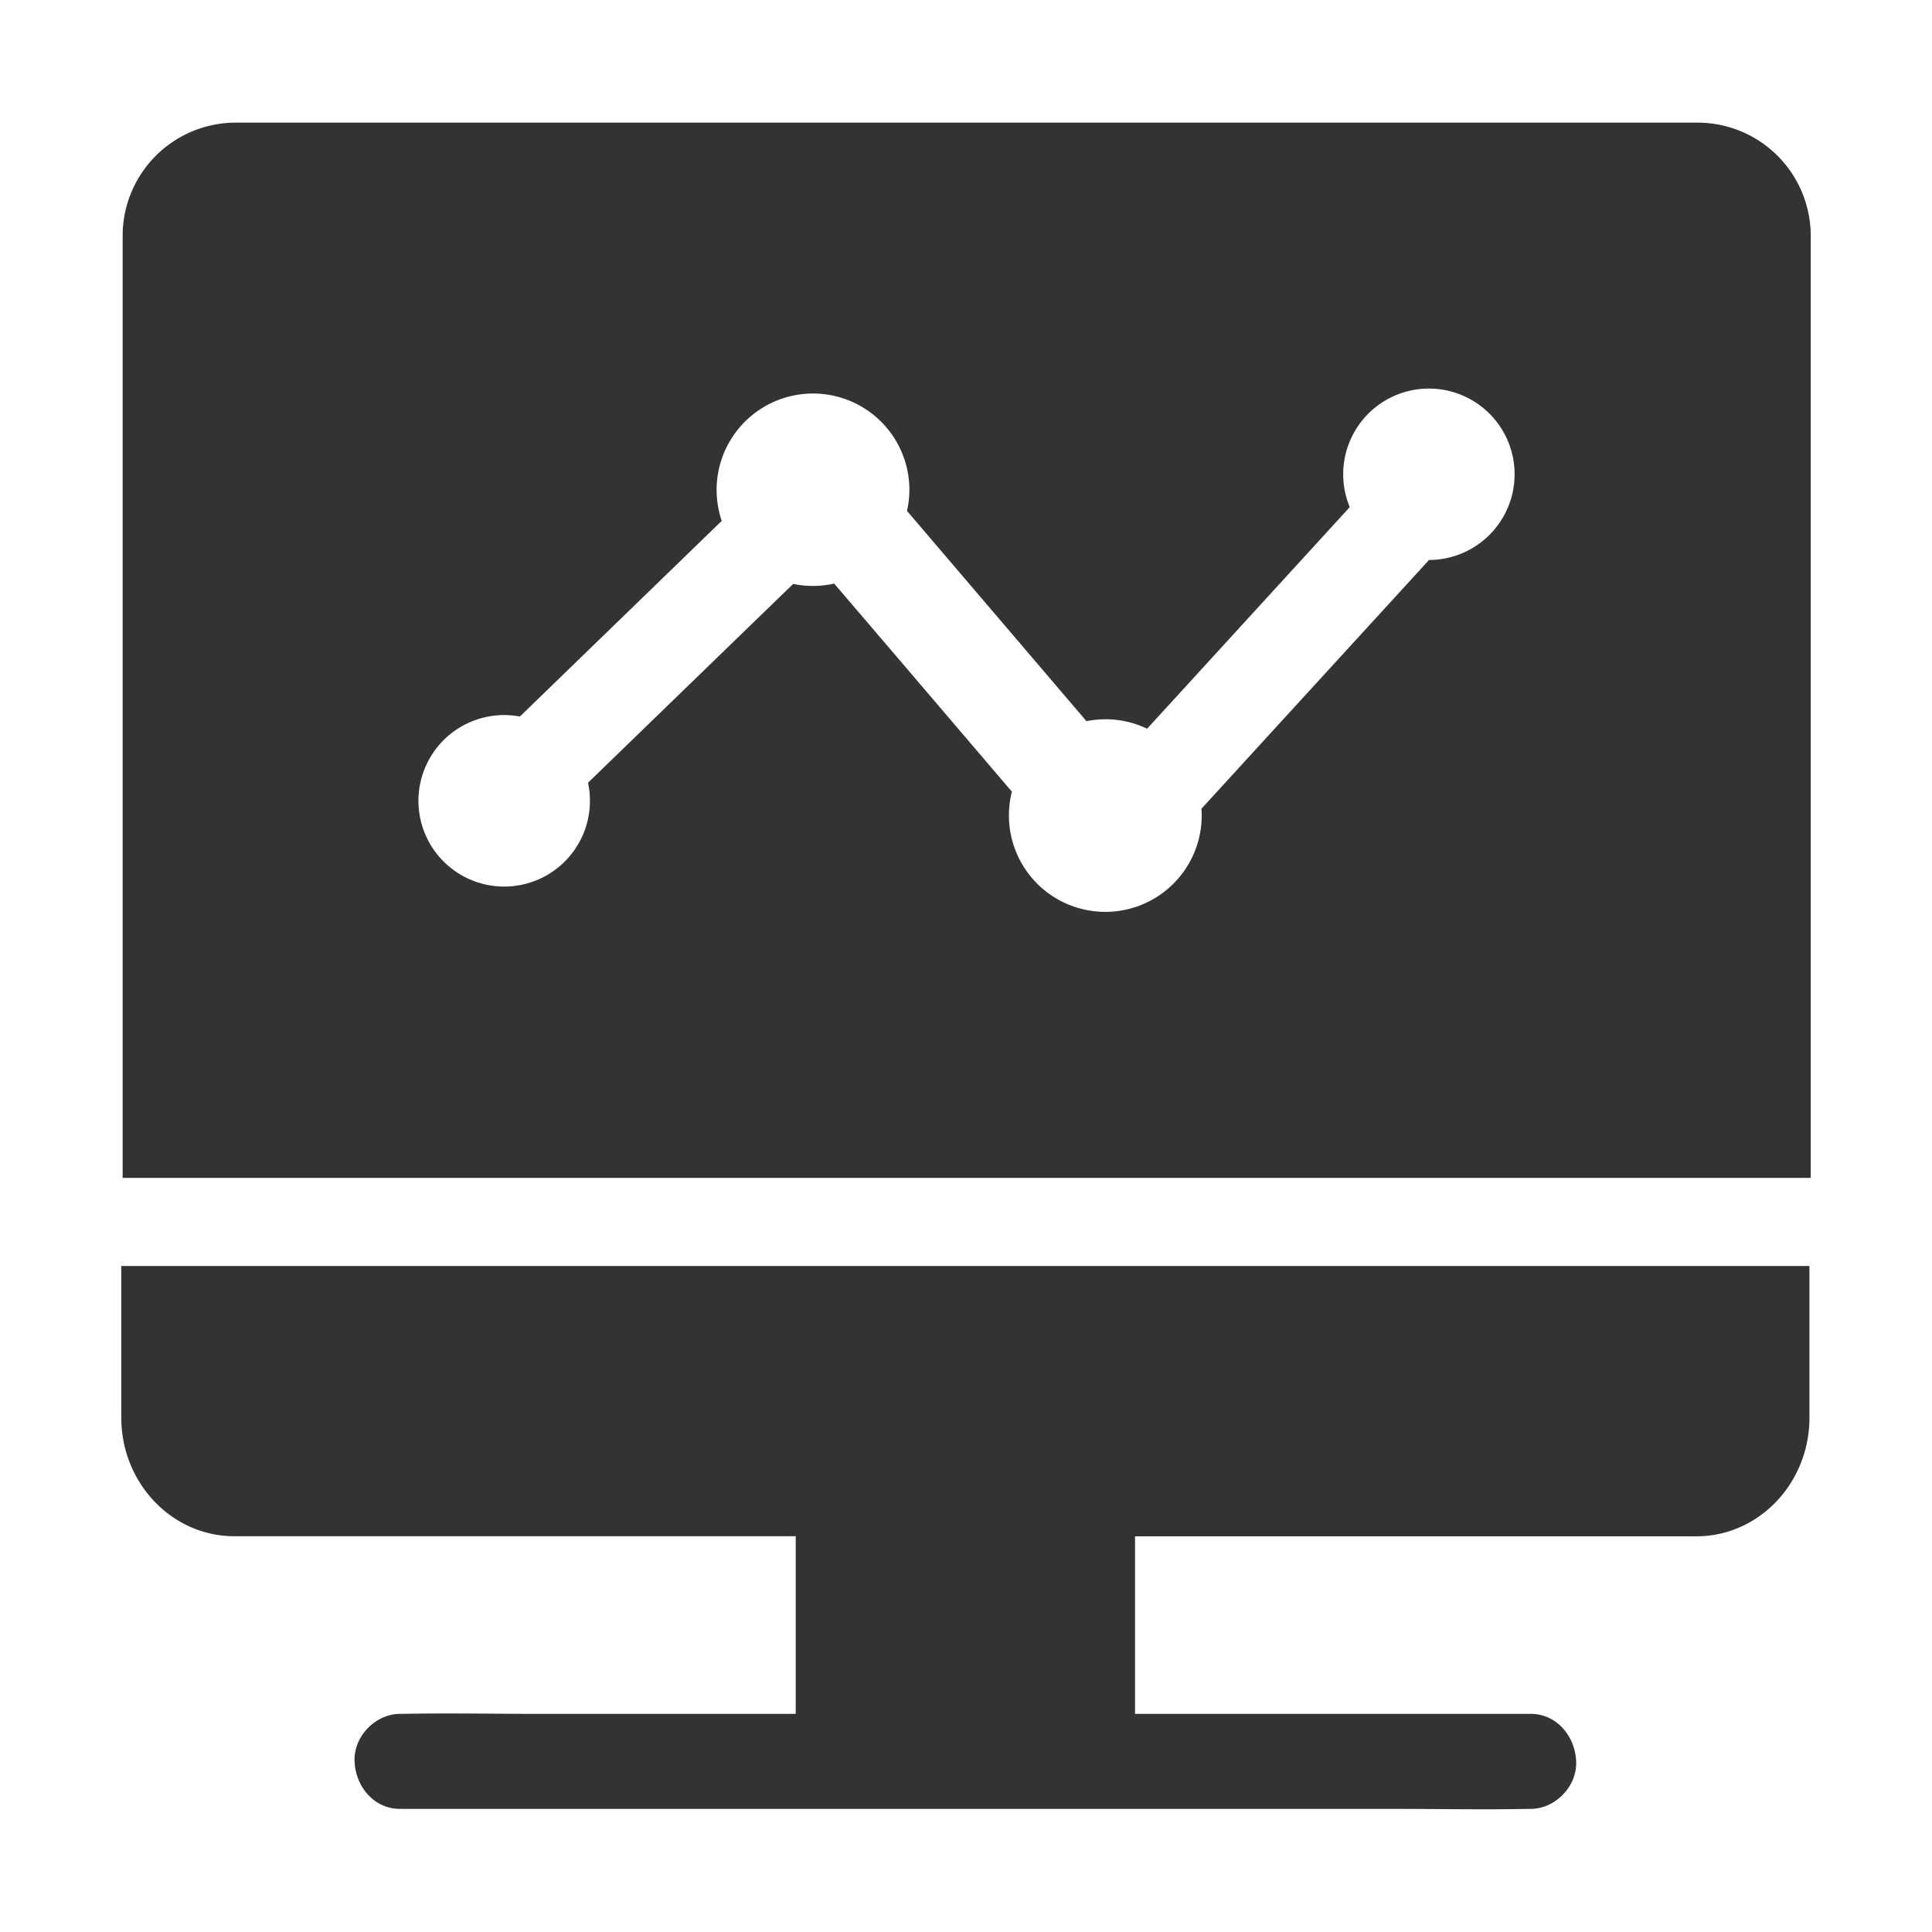 <?xml version="1.0" standalone="no"?><!DOCTYPE svg PUBLIC "-//W3C//DTD SVG 1.1//EN" "http://www.w3.org/Graphics/SVG/1.1/DTD/svg11.dtd"><svg t="1621751666911" class="icon" viewBox="0 0 1024 1024" version="1.1" xmlns="http://www.w3.org/2000/svg" p-id="13701" width="64" height="64" xmlns:xlink="http://www.w3.org/1999/xlink"><defs><style type="text/css"></style></defs><path d="M64.28 671v80.3c0 34.76 26.84 62.94 60 62.94h297.47v94.15H285.53c-24.17 0-48.38-0.49-72.54 0h-1.06c-12.54 0-24.55 11.58-24 25.18s10.53 25.17 24 25.17h525.88c24.16 0 48.37 0.49 72.53 0h1.06c12.54 0 24.56-11.58 24-25.17s-10.54-25.18-24-25.18H601.59v-94.11H899.1c33.11 0 59.95-28.18 59.95-62.94V671zM899.77 65H124.9A60 60 0 0 0 65 125v499.3h894.72V125a60 60 0 0 0-59.95-60zM757.46 296.75l-6.89 7.53-77 84.15-36.78 40.22c0.08 1.2 0.14 2.41 0.14 3.63a51.09 51.09 0 1 1-100.6-12.67l-55.74-65.31-38.46-45a51 51 0 0 1-21.7 0.18l-6 5.78-71.92 69.71-30.85 29.9a45.45 45.45 0 1 1-36.1-35.1l2.85-2.76 71.92-69.72 32.2-31.21A51.09 51.09 0 1 1 482 259.44a51.66 51.66 0 0 1-1.28 11.34l10.62 12.44L561.13 365l14.72 17.23a51.85 51.85 0 0 1 10-1 50.84 50.84 0 0 1 22.14 5l76.82-84q15.3-16.73 30.59-33.44a45.42 45.42 0 1 1 42 28z" p-id="13702" fill="#333333"></path></svg>
